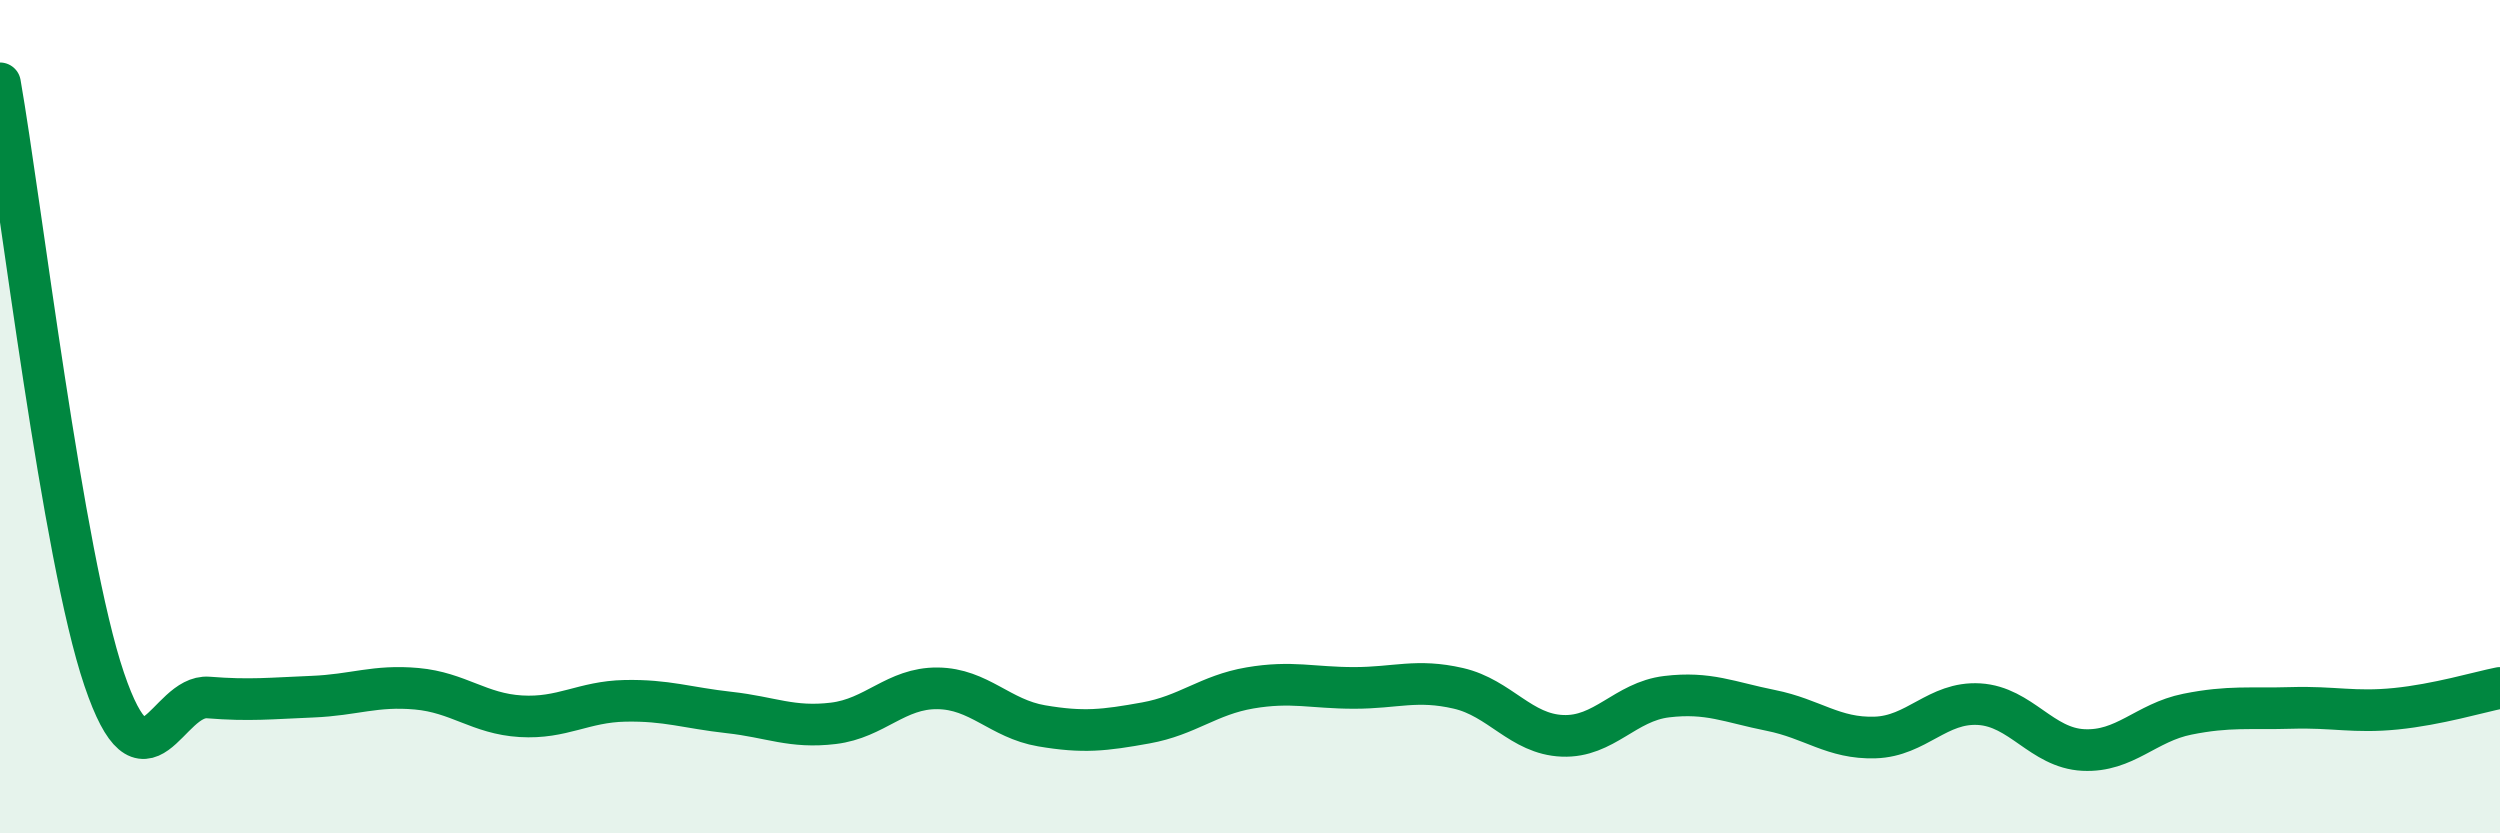 
    <svg width="60" height="20" viewBox="0 0 60 20" xmlns="http://www.w3.org/2000/svg">
      <path
        d="M 0,2 C 0.5,4.86 1.5,13.35 2.5,16.3 C 3.5,19.25 4,16.66 5,16.74 C 6,16.82 6.5,16.76 7.5,16.72 C 8.5,16.68 9,16.44 10,16.53 C 11,16.62 11.5,17.13 12.5,17.19 C 13.5,17.25 14,16.84 15,16.82 C 16,16.8 16.5,16.99 17.5,17.1 C 18.5,17.21 19,17.48 20,17.36 C 21,17.24 21.5,16.51 22.5,16.52 C 23.5,16.53 24,17.25 25,17.42 C 26,17.59 26.5,17.53 27.5,17.35 C 28.5,17.17 29,16.68 30,16.51 C 31,16.34 31.5,16.51 32.5,16.51 C 33.5,16.51 34,16.29 35,16.52 C 36,16.75 36.5,17.62 37.5,17.66 C 38.5,17.7 39,16.84 40,16.72 C 41,16.6 41.5,16.85 42.5,17.05 C 43.5,17.25 44,17.73 45,17.7 C 46,17.67 46.5,16.84 47.5,16.9 C 48.5,16.96 49,17.95 50,18 C 51,18.05 51.5,17.34 52.5,17.14 C 53.5,16.94 54,17.02 55,16.99 C 56,16.96 56.5,17.11 57.5,17.01 C 58.5,16.91 59.5,16.61 60,16.51L60 20L0 20Z"
        fill="#008740"
        opacity="0.1"
        stroke-linecap="round"
        stroke-linejoin="round"
      />
      <path
        d="M 0,2 C 0.5,4.86 1.5,13.35 2.5,16.3 C 3.5,19.25 4,16.66 5,16.74 C 6,16.82 6.5,16.76 7.5,16.72 C 8.5,16.68 9,16.44 10,16.53 C 11,16.62 11.5,17.13 12.5,17.19 C 13.5,17.25 14,16.84 15,16.82 C 16,16.8 16.5,16.99 17.5,17.1 C 18.5,17.21 19,17.48 20,17.36 C 21,17.24 21.5,16.51 22.5,16.52 C 23.5,16.53 24,17.25 25,17.42 C 26,17.59 26.5,17.53 27.5,17.35 C 28.5,17.17 29,16.68 30,16.51 C 31,16.34 31.5,16.51 32.5,16.51 C 33.5,16.51 34,16.29 35,16.52 C 36,16.75 36.5,17.62 37.5,17.66 C 38.5,17.7 39,16.84 40,16.72 C 41,16.6 41.5,16.85 42.5,17.05 C 43.5,17.25 44,17.73 45,17.7 C 46,17.67 46.5,16.84 47.5,16.9 C 48.5,16.96 49,17.95 50,18 C 51,18.05 51.5,17.34 52.5,17.14 C 53.5,16.94 54,17.02 55,16.99 C 56,16.96 56.5,17.11 57.5,17.01 C 58.5,16.91 59.5,16.61 60,16.51"
        stroke="#008740"
        stroke-width="1"
        fill="none"
        stroke-linecap="round"
        stroke-linejoin="round"
      />
    </svg>
  